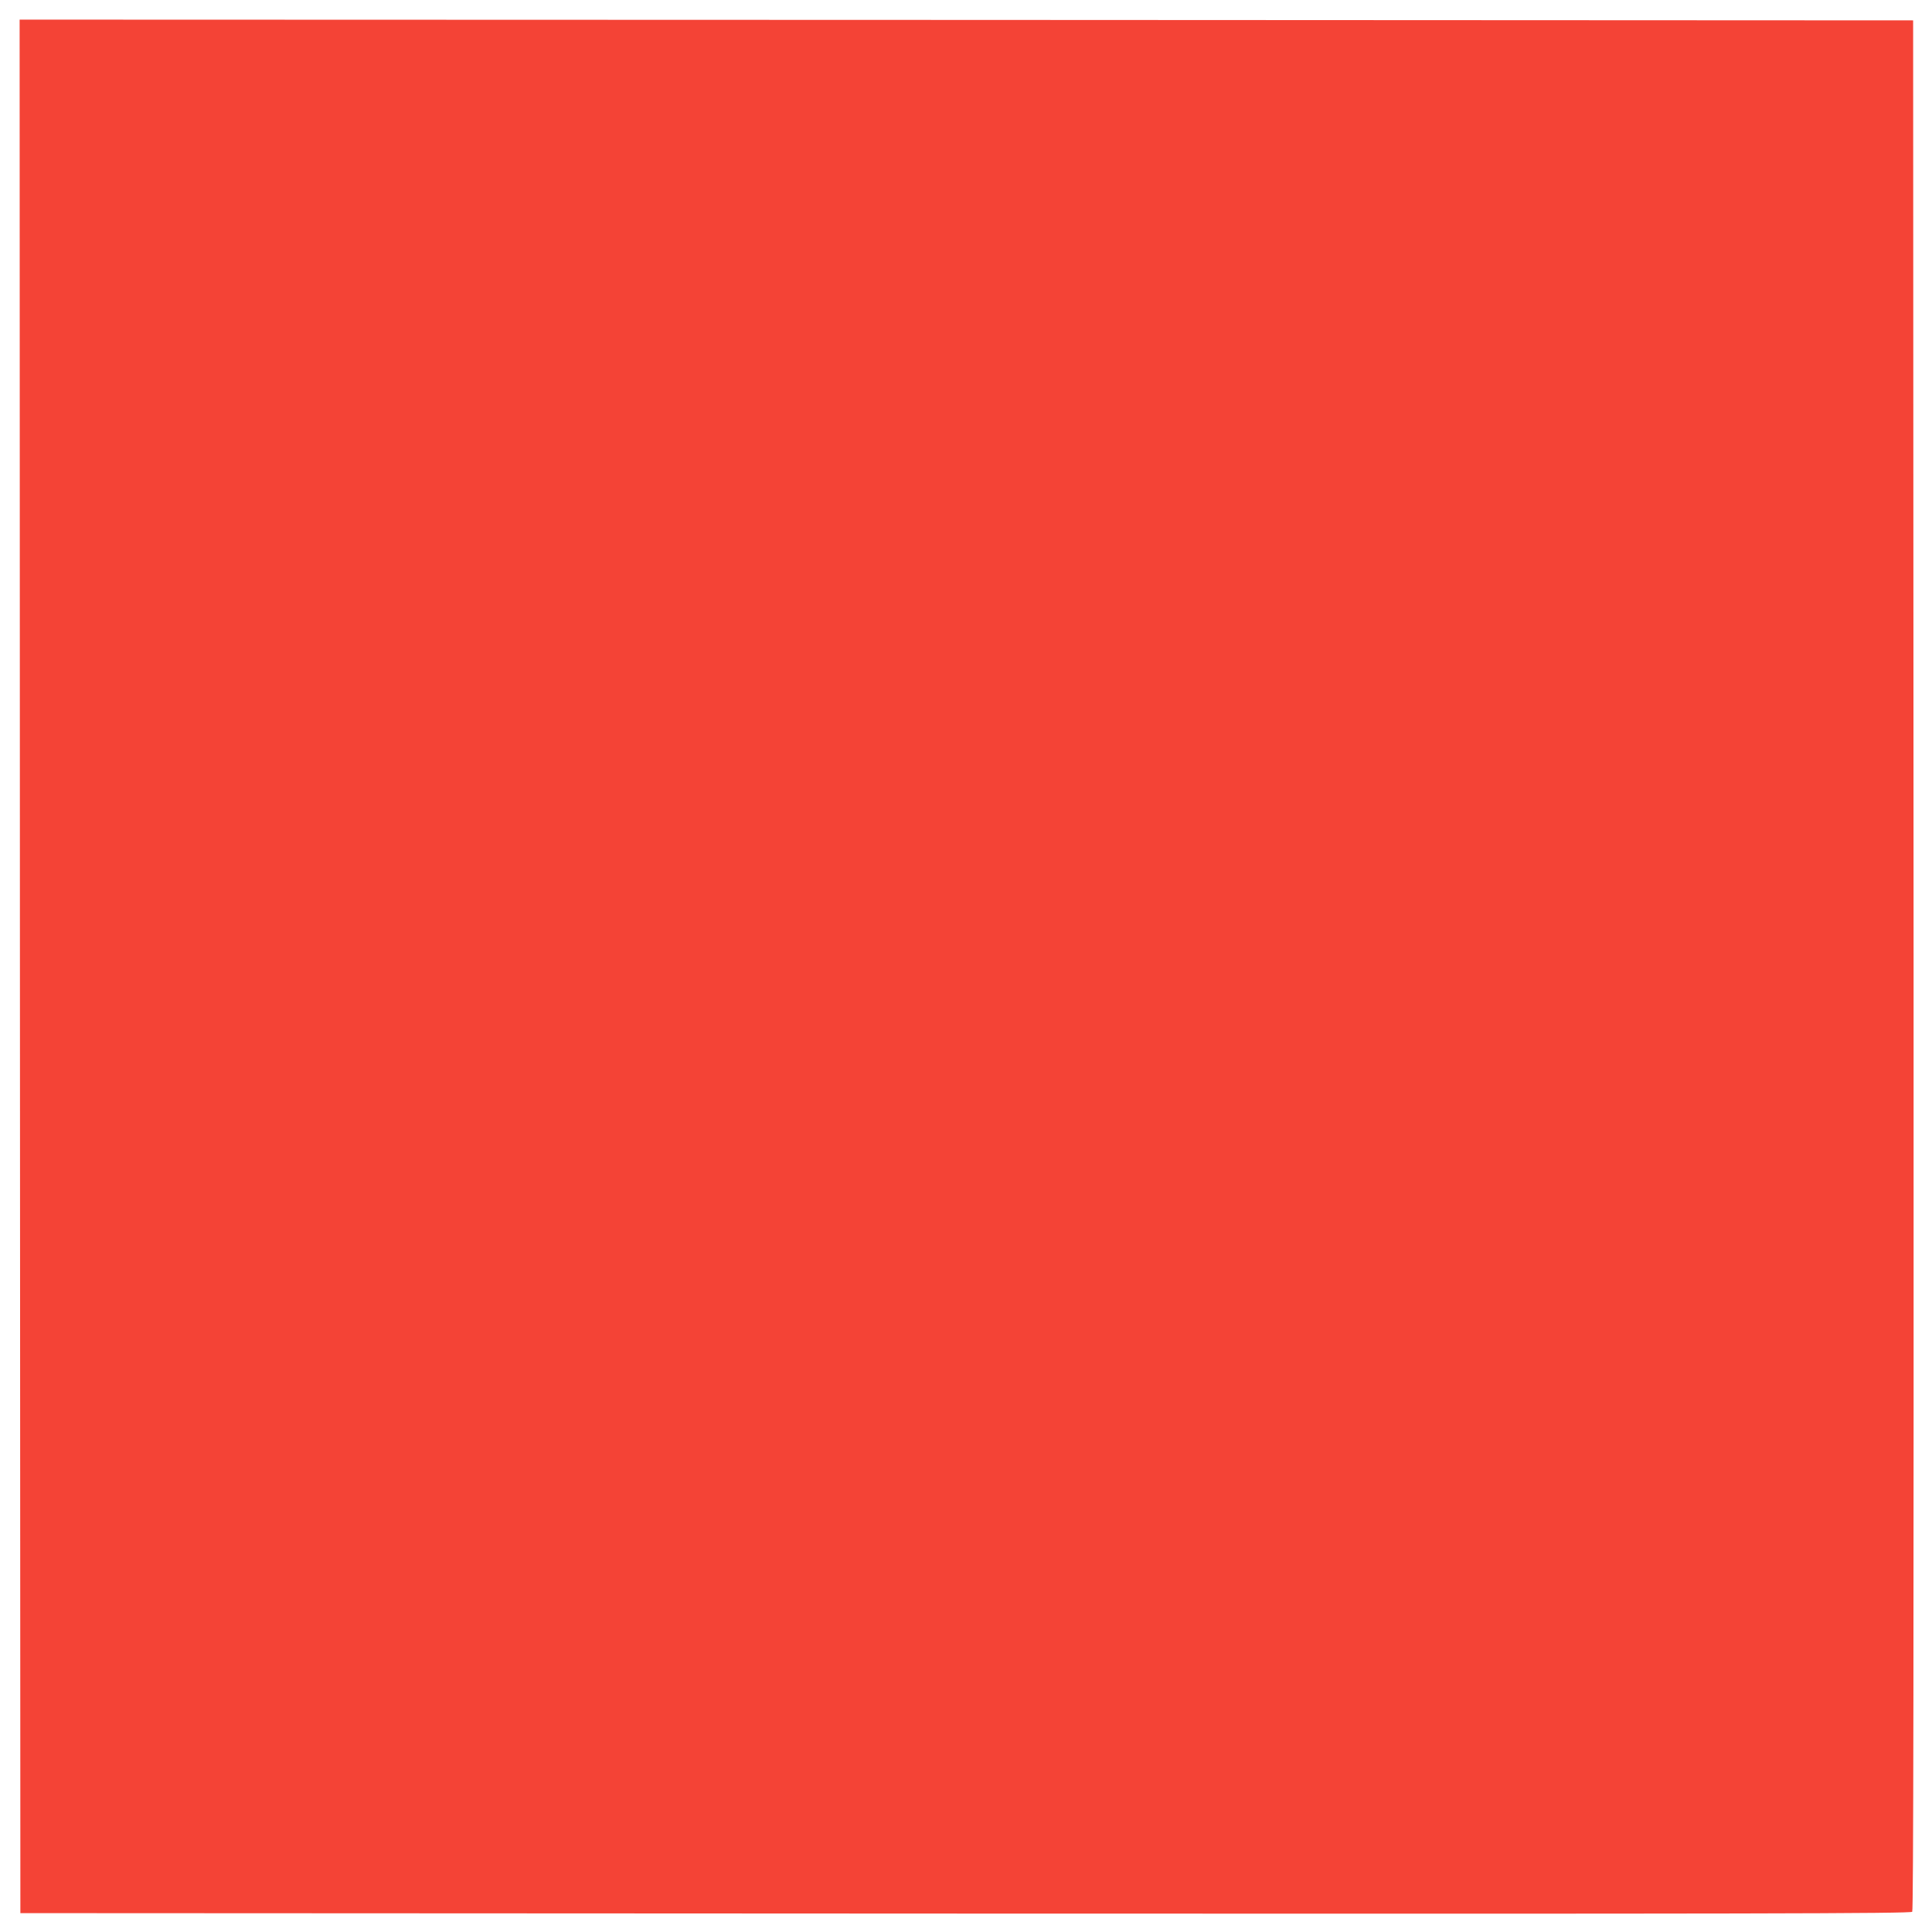 <?xml version="1.0" standalone="no"?>
<!DOCTYPE svg PUBLIC "-//W3C//DTD SVG 20010904//EN"
 "http://www.w3.org/TR/2001/REC-SVG-20010904/DTD/svg10.dtd">
<svg version="1.0" xmlns="http://www.w3.org/2000/svg"
 width="1280pt" height="1280pt" viewBox="0 0 1280 1280"
 preserveAspectRatio="xMidYMid meet">
<g transform="translate(0,1280) scale(0.1,-0.1)"
fill="#f44336" stroke="none">
<path d="M132 6398 l3 -6273 6261 -3 c5256 -2 6263 0 6273 12 8 10 10 1651 9
6272 l-3 6259 -6273 3 -6272 2 2 -6272z"/>
</g>
</svg>
